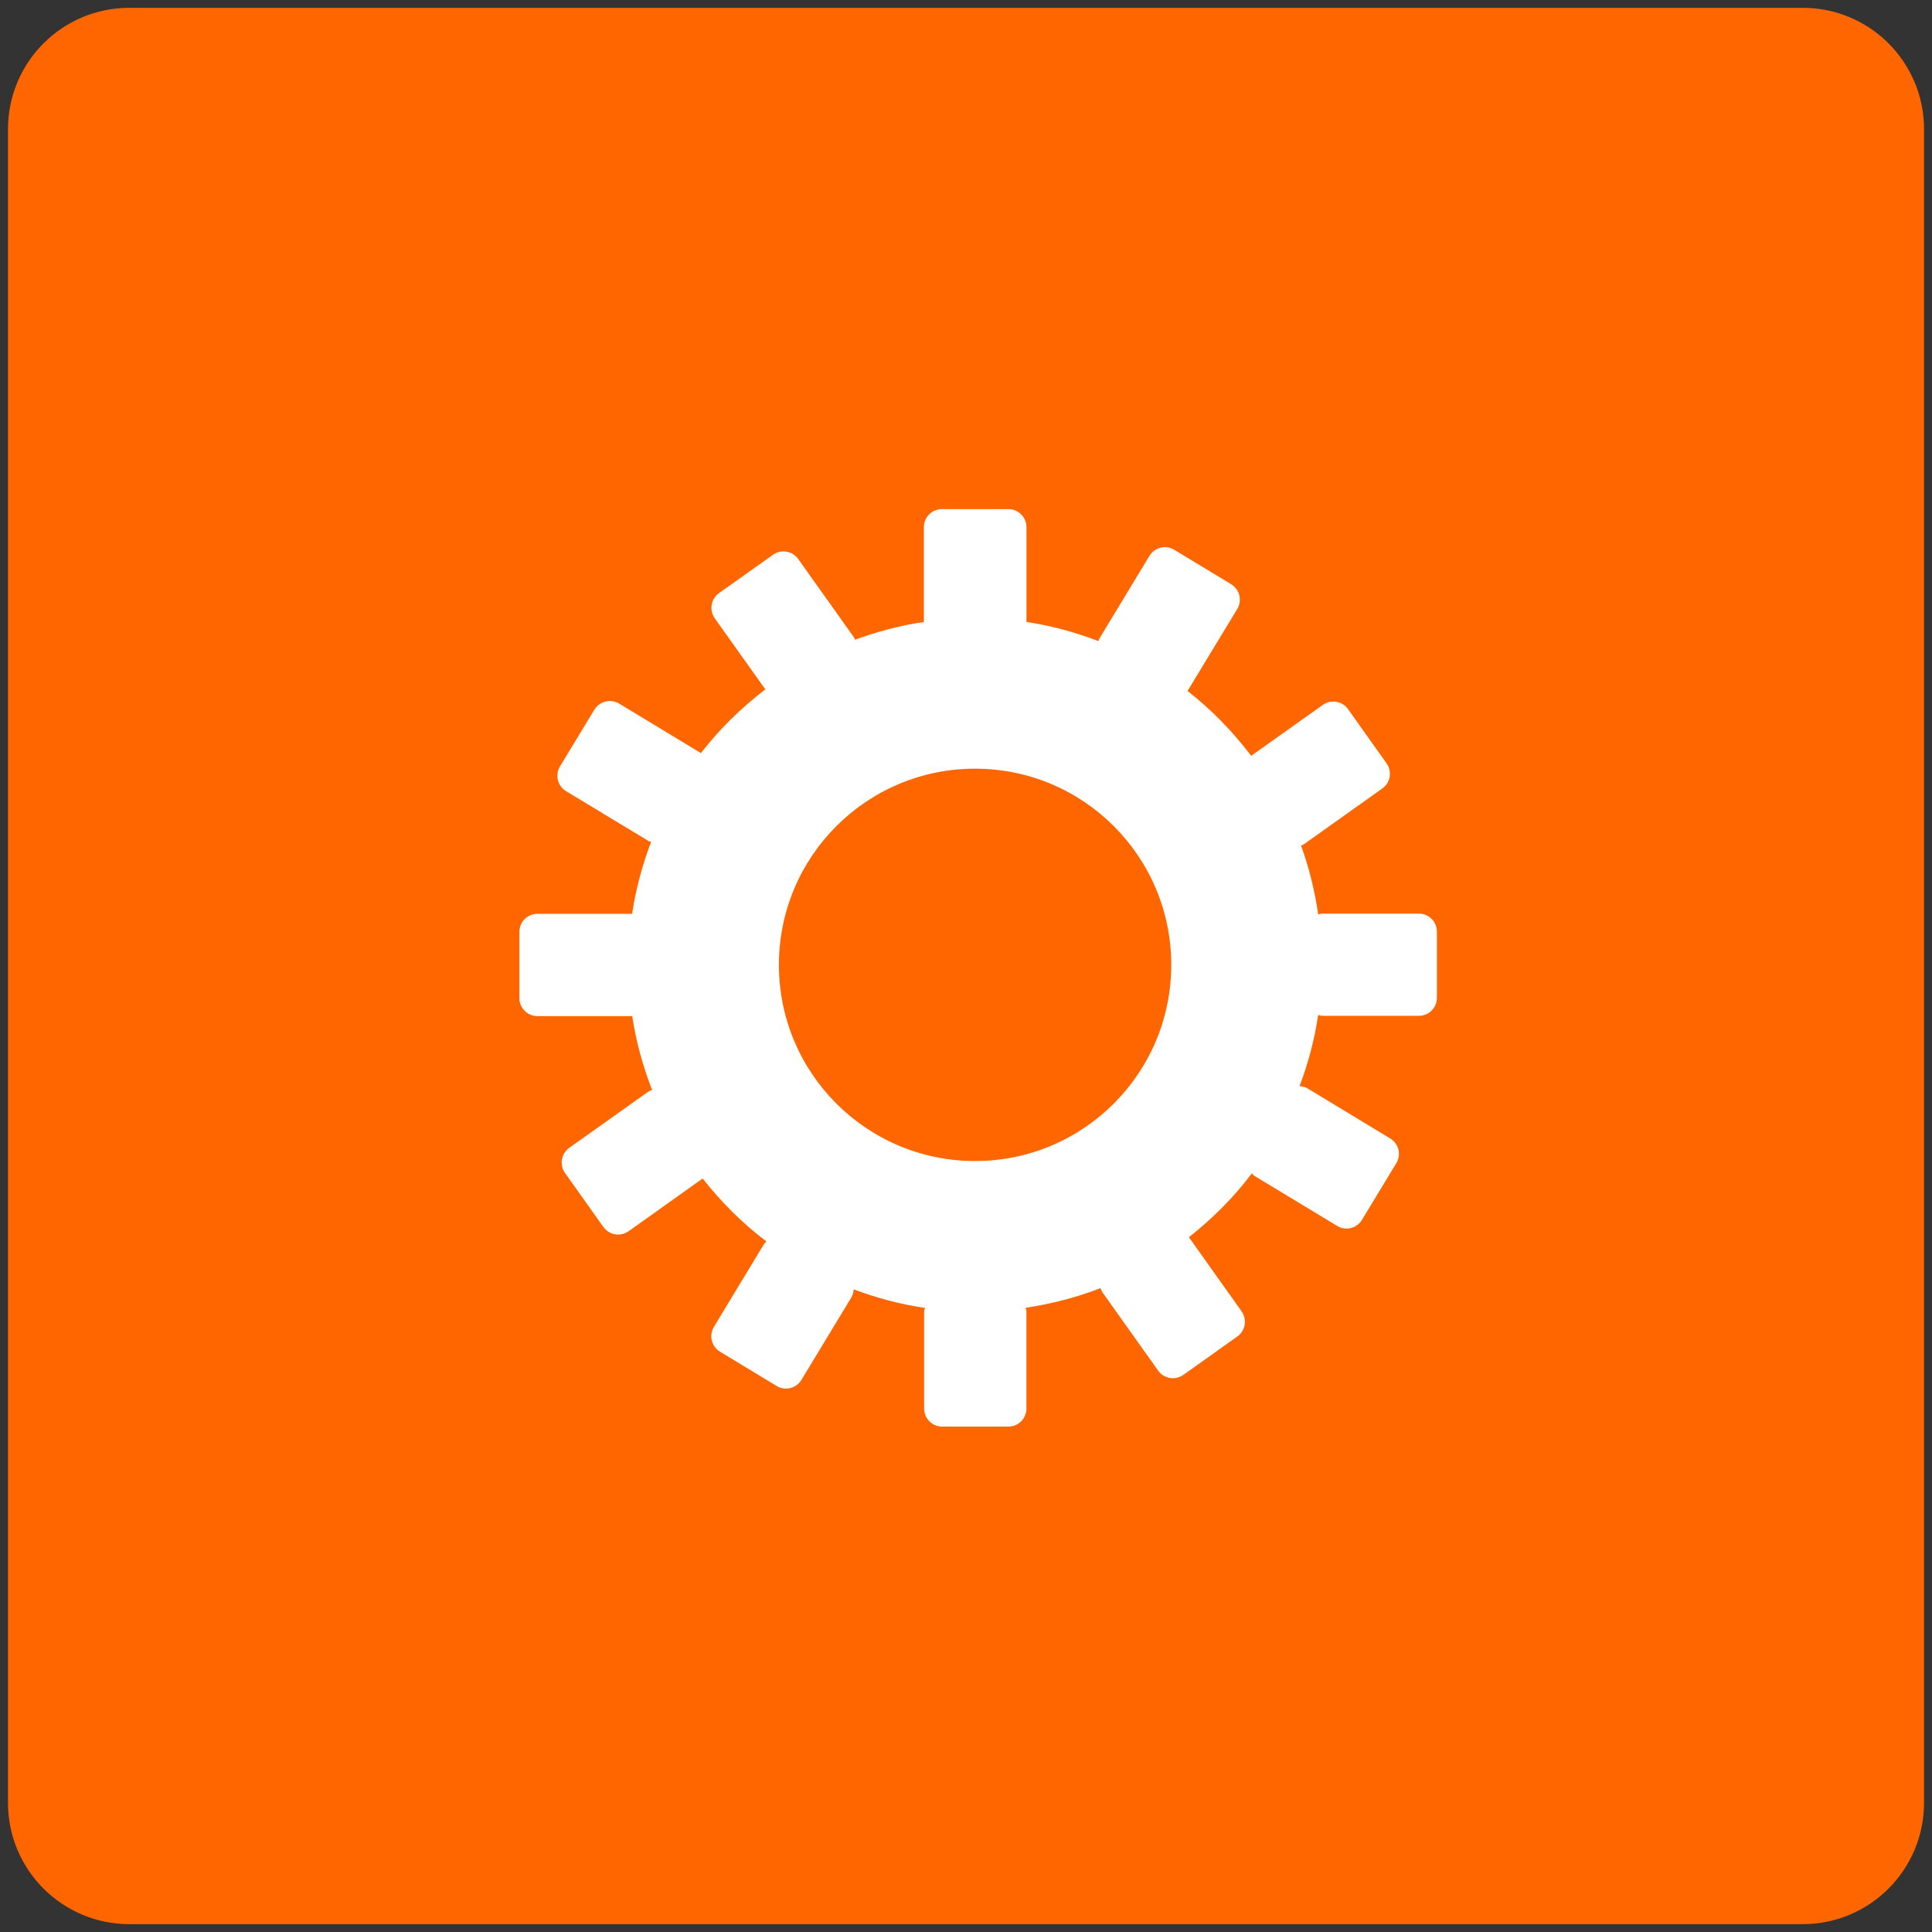 <svg xmlns="http://www.w3.org/2000/svg" xmlns:xlink="http://www.w3.org/1999/xlink" id="Capa_1" x="0px" y="0px" width="80px" height="80px" viewBox="0 25 80 80" xml:space="preserve">
<rect x="0" y="25" width="80" height="80" fill="#333333" stroke="none"/>
<g id="Capa_1_1_">
</g>
<g>
	<g id="Forma_1_copia_7">
		<g>
			<path fill="#FF6600" d="M74.648,25.324H5.352c-2.771,0-5.021,2.25-5.021,5.021v69.307c0,2.773,2.25,5.023,5.021,5.023h69.297     c2.771,0,5.021-2.25,5.021-5.023V30.345C79.67,27.574,77.42,25.324,74.648,25.324z"></path>
		</g>
	</g>
	<g id="Rectángulo_redondeado_1_copia_11">
		<g>
			<path fill="#FFFFFF" d="M58.751,62.83h-3.992c-0.062,0-0.118,0.021-0.175,0.035c-0.145-0.985-0.377-1.941-0.711-2.85     c0.034-0.017,0.07-0.023,0.104-0.046l3.258-2.317c0.342-0.238,0.418-0.707,0.179-1.044l-1.593-2.241     c-0.239-0.339-0.709-0.419-1.045-0.178l-2.967,2.107c-0.765-1.001-1.64-1.912-2.636-2.683l2.058-3.394     c0.215-0.354,0.102-0.815-0.254-1.029l-2.352-1.424c-0.355-0.216-0.816-0.101-1.029,0.251l-2.072,3.424     c-0.021,0.033-0.022,0.071-0.037,0.106c-0.952-0.362-1.946-0.639-2.983-0.793V46.83c0-0.414-0.336-0.749-0.748-0.749h-2.75     c-0.416,0-0.751,0.335-0.751,0.749v3.924c-0.987,0.146-1.938,0.4-2.848,0.737c-0.017-0.03-0.021-0.063-0.041-0.092l-2.313-3.25     c-0.238-0.339-0.707-0.418-1.044-0.178l-2.237,1.59c-0.335,0.236-0.414,0.704-0.176,1.041l2.095,2.944     c-0.998,0.763-1.898,1.645-2.668,2.638l-3.384-2.049c-0.354-0.212-0.814-0.099-1.029,0.253l-1.422,2.347     c-0.212,0.354-0.103,0.813,0.253,1.025l3.415,2.066c0.033,0.02,0.07,0.023,0.104,0.038c-0.36,0.949-0.632,1.941-0.785,2.974     h-3.917c-0.416,0-0.751,0.334-0.751,0.748v2.742c0,0.412,0.335,0.748,0.751,0.748h3.922c0.158,1.064,0.445,2.086,0.823,3.061     c-0.061,0.021-0.122,0.039-0.177,0.078l-3.25,2.312c-0.34,0.239-0.418,0.707-0.179,1.045l1.588,2.235     c0.238,0.334,0.705,0.416,1.042,0.177l3.068-2.185c0.77,0.978,1.65,1.859,2.642,2.608c-0.037,0.04-0.08,0.071-0.109,0.12     l-2.066,3.416c-0.213,0.352-0.101,0.813,0.252,1.027l2.348,1.422c0.354,0.213,0.812,0.098,1.025-0.256l2.065-3.412     c0.063-0.105,0.09-0.221,0.099-0.334c0.941,0.353,1.926,0.619,2.95,0.768c-0.014,0.059-0.035,0.111-0.035,0.174v3.992     c0,0.412,0.333,0.748,0.75,0.748h2.74c0.412,0,0.746-0.336,0.746-0.748v-3.992c0-0.063-0.021-0.121-0.036-0.18     c1.077-0.161,2.119-0.43,3.104-0.813c0.021,0.055,0.037,0.113,0.074,0.164l2.311,3.25c0.24,0.338,0.706,0.416,1.045,0.178     l2.236-1.59c0.334-0.238,0.414-0.703,0.176-1.041l-2.182-3.07c0.975-0.77,1.857-1.648,2.605-2.643     c0.039,0.039,0.072,0.082,0.121,0.111l3.415,2.066c0.354,0.215,0.813,0.1,1.024-0.252l1.422-2.346     c0.215-0.355,0.102-0.814-0.254-1.025l-3.412-2.068c-0.105-0.064-0.223-0.09-0.338-0.098c0.353-0.941,0.619-1.926,0.77-2.948     c0.061,0.015,0.115,0.036,0.18,0.036h3.99c0.412,0,0.747-0.336,0.747-0.748v-2.742C59.498,63.162,59.163,62.83,58.751,62.83z      M40.376,73.076c-4.488,0-8.123-3.637-8.123-8.123c0-4.487,3.634-8.124,8.123-8.124c4.487,0,8.123,3.637,8.123,8.124     C48.499,69.439,44.863,73.076,40.376,73.076z"></path>
		</g>
	</g>
</g>
</svg>